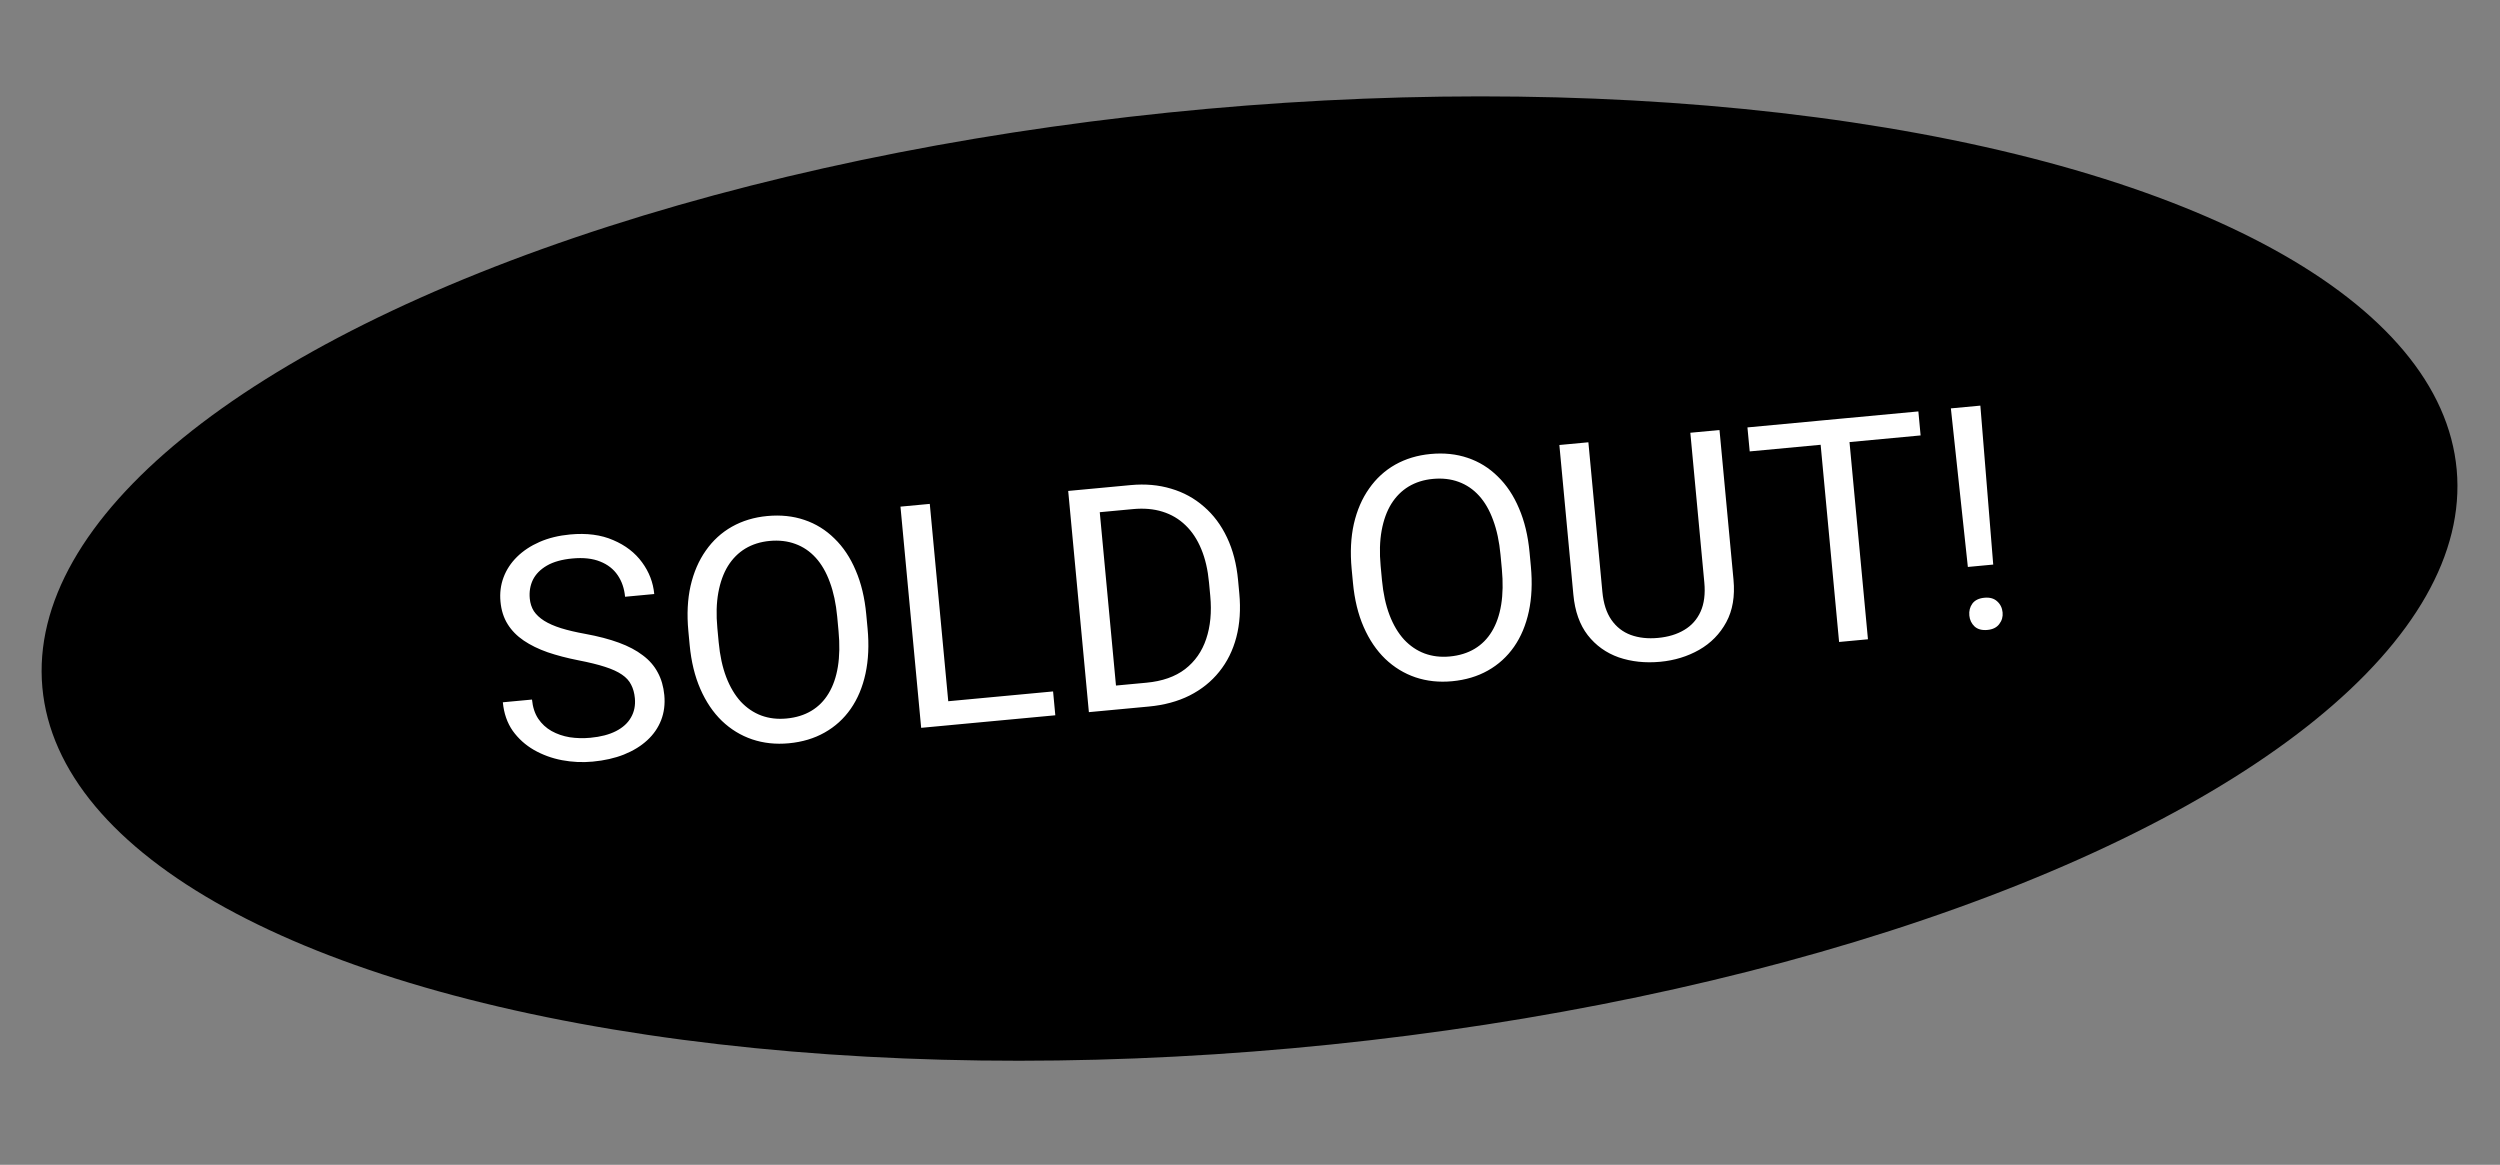 <?xml version="1.0" encoding="UTF-8"?> <svg xmlns="http://www.w3.org/2000/svg" width="176" height="82" viewBox="0 0 176 82" fill="none"><rect x="0" y="0" width="176" height="82" fill="#808080" stroke="none"/><ellipse cx="87.967" cy="40.731" rx="85.33" ry="33.203" transform="rotate(-5.152 87.967 40.731)" fill="black"></ellipse><path d="M44.695 49.154C44.661 48.791 44.574 48.475 44.434 48.208C44.3 47.933 44.084 47.694 43.784 47.492C43.492 47.289 43.093 47.107 42.589 46.945C42.092 46.783 41.467 46.63 40.712 46.484C39.921 46.328 39.202 46.14 38.555 45.92C37.908 45.693 37.347 45.418 36.871 45.096C36.395 44.773 36.017 44.388 35.738 43.94C35.458 43.491 35.29 42.964 35.234 42.358C35.177 41.751 35.249 41.18 35.451 40.643C35.652 40.107 35.967 39.628 36.395 39.206C36.83 38.777 37.362 38.425 37.99 38.151C38.619 37.876 39.333 37.702 40.132 37.627C41.301 37.517 42.313 37.649 43.168 38.023C44.029 38.388 44.708 38.911 45.203 39.591C45.697 40.264 45.983 41.007 46.059 41.82L44.005 42.012C43.95 41.427 43.777 40.922 43.486 40.496C43.194 40.063 42.782 39.742 42.252 39.532C41.721 39.316 41.067 39.244 40.29 39.317C39.555 39.386 38.96 39.553 38.502 39.818C38.045 40.084 37.717 40.417 37.517 40.817C37.324 41.216 37.251 41.658 37.296 42.143C37.327 42.471 37.422 42.764 37.583 43.022C37.75 43.273 37.991 43.499 38.304 43.699C38.625 43.9 39.023 44.075 39.497 44.224C39.979 44.374 40.549 44.507 41.207 44.626C42.115 44.792 42.904 44.999 43.574 45.246C44.244 45.492 44.804 45.789 45.254 46.135C45.71 46.474 46.06 46.876 46.306 47.342C46.557 47.801 46.711 48.333 46.768 48.939C46.827 49.574 46.752 50.16 46.544 50.697C46.335 51.234 46.009 51.707 45.565 52.115C45.121 52.524 44.574 52.859 43.922 53.121C43.277 53.376 42.545 53.542 41.725 53.618C41.004 53.686 40.286 53.652 39.568 53.518C38.858 53.383 38.199 53.142 37.591 52.797C36.99 52.45 36.492 52 36.095 51.448C35.704 50.887 35.473 50.218 35.4 49.441L37.453 49.249C37.503 49.784 37.65 50.234 37.893 50.6C38.135 50.958 38.446 51.246 38.826 51.462C39.213 51.678 39.64 51.825 40.108 51.903C40.582 51.974 41.068 51.986 41.568 51.939C42.288 51.872 42.888 51.715 43.368 51.469C43.849 51.222 44.2 50.902 44.422 50.507C44.651 50.111 44.742 49.661 44.695 49.154ZM60.984 43.25L61.076 44.234C61.186 45.404 61.138 46.465 60.932 47.42C60.726 48.374 60.379 49.201 59.891 49.902C59.403 50.602 58.789 51.159 58.051 51.573C57.32 51.987 56.481 52.238 55.532 52.327C54.613 52.413 53.752 52.321 52.95 52.05C52.155 51.78 51.445 51.346 50.821 50.75C50.204 50.153 49.699 49.406 49.306 48.507C48.913 47.609 48.661 46.575 48.552 45.406L48.46 44.422C48.35 43.252 48.403 42.194 48.616 41.246C48.836 40.29 49.194 39.462 49.689 38.761C50.184 38.053 50.797 37.492 51.528 37.079C52.266 36.664 53.095 36.414 54.014 36.328C54.963 36.24 55.834 36.331 56.629 36.602C57.431 36.872 58.138 37.309 58.748 37.914C59.365 38.511 59.863 39.259 60.242 40.159C60.627 41.05 60.875 42.081 60.984 43.25ZM59.033 44.425L58.94 43.42C58.853 42.493 58.68 41.682 58.421 40.987C58.169 40.291 57.838 39.718 57.429 39.267C57.02 38.816 56.54 38.491 55.989 38.291C55.445 38.09 54.842 38.02 54.178 38.082C53.537 38.142 52.967 38.322 52.47 38.62C51.98 38.917 51.572 39.326 51.247 39.846C50.929 40.364 50.703 40.99 50.57 41.721C50.437 42.453 50.414 43.282 50.501 44.209L50.595 45.215C50.682 46.149 50.859 46.967 51.126 47.668C51.393 48.362 51.734 48.938 52.151 49.396C52.574 49.845 53.054 50.171 53.591 50.372C54.135 50.573 54.728 50.644 55.369 50.583C56.04 50.521 56.623 50.34 57.12 50.042C57.618 49.744 58.022 49.336 58.333 48.817C58.651 48.291 58.869 47.663 58.987 46.933C59.106 46.195 59.121 45.359 59.033 44.425ZM74.137 48.677L74.294 50.356L66.507 51.084L66.35 49.405L74.137 48.677ZM65.457 35.474L66.914 51.047L64.85 51.239L63.393 35.667L65.457 35.474ZM80.871 49.741L77.62 50.045L77.484 48.364L80.714 48.062C81.827 47.958 82.732 47.639 83.43 47.106C84.128 46.566 84.623 45.858 84.915 44.982C85.213 44.099 85.309 43.09 85.203 41.956L85.114 41.004C85.031 40.113 84.85 39.331 84.571 38.66C84.292 37.981 83.923 37.422 83.465 36.983C83.006 36.537 82.466 36.217 81.843 36.023C81.228 35.829 80.536 35.768 79.766 35.84L76.257 36.168L76.099 34.478L79.607 34.15C80.627 34.055 81.574 34.139 82.447 34.403C83.32 34.659 84.089 35.08 84.755 35.665C85.428 36.242 85.97 36.968 86.383 37.843C86.795 38.711 87.054 39.708 87.159 40.834L87.246 41.765C87.352 42.892 87.283 43.923 87.039 44.859C86.795 45.788 86.393 46.599 85.832 47.292C85.278 47.984 84.582 48.541 83.744 48.965C82.913 49.381 81.955 49.64 80.871 49.741ZM77.265 34.369L78.722 49.942L76.657 50.135L75.201 34.562L77.265 34.369ZM107.681 38.883L107.773 39.867C107.882 41.036 107.834 42.098 107.629 43.052C107.423 44.006 107.076 44.834 106.588 45.534C106.099 46.234 105.486 46.791 104.748 47.206C104.017 47.619 103.177 47.87 102.229 47.959C101.309 48.045 100.448 47.953 99.646 47.683C98.851 47.412 98.142 46.978 97.518 46.382C96.901 45.785 96.396 45.038 96.002 44.139C95.609 43.241 95.358 42.207 95.249 41.038L95.156 40.054C95.047 38.885 95.099 37.826 95.312 36.878C95.532 35.923 95.89 35.094 96.386 34.394C96.88 33.685 97.493 33.125 98.224 32.711C98.962 32.297 99.791 32.047 100.711 31.961C101.659 31.872 102.531 31.963 103.326 32.234C104.128 32.504 104.834 32.941 105.445 33.546C106.062 34.143 106.56 34.891 106.939 35.791C107.324 36.683 107.572 37.713 107.681 38.883ZM105.73 40.058L105.636 39.052C105.549 38.125 105.376 37.314 105.117 36.619C104.865 35.924 104.535 35.35 104.126 34.9C103.717 34.449 103.237 34.123 102.686 33.923C102.142 33.722 101.538 33.653 100.875 33.715C100.233 33.775 99.664 33.954 99.167 34.252C98.677 34.55 98.269 34.958 97.944 35.478C97.625 35.997 97.4 36.622 97.267 37.354C97.134 38.085 97.111 38.915 97.197 39.842L97.291 40.847C97.379 41.781 97.556 42.599 97.823 43.3C98.089 43.995 98.431 44.571 98.848 45.028C99.271 45.477 99.751 45.803 100.288 46.004C100.831 46.205 101.424 46.276 102.066 46.216C102.736 46.153 103.32 45.972 103.817 45.674C104.314 45.376 104.718 44.968 105.03 44.45C105.347 43.924 105.565 43.295 105.684 42.565C105.802 41.828 105.817 40.992 105.73 40.058ZM118.999 30.466L121.053 30.274L122.038 40.809C122.147 41.978 121.978 42.976 121.53 43.802C121.082 44.628 120.445 45.277 119.619 45.75C118.8 46.215 117.887 46.494 116.882 46.589C115.827 46.687 114.853 46.584 113.961 46.279C113.076 45.966 112.348 45.445 111.776 44.714C111.211 43.983 110.874 43.033 110.765 41.863L109.779 31.328L111.822 31.137L112.808 41.672C112.884 42.485 113.096 43.141 113.445 43.641C113.794 44.141 114.248 44.494 114.806 44.7C115.372 44.906 116.012 44.976 116.725 44.909C117.445 44.842 118.06 44.655 118.571 44.348C119.089 44.041 119.473 43.609 119.723 43.054C119.973 42.498 120.06 41.814 119.984 41.001L118.999 30.466ZM130.047 29.432L131.504 45.005L129.472 45.195L128.015 29.622L130.047 29.432ZM135.053 28.964L135.211 30.654L123.179 31.779L123.02 30.09L135.053 28.964ZM139.417 28.556L140.323 39.746L138.537 39.913L137.342 28.75L139.417 28.556ZM138.641 43.334C138.611 43.013 138.682 42.733 138.854 42.494C139.033 42.255 139.315 42.117 139.7 42.081C140.078 42.045 140.377 42.129 140.597 42.331C140.825 42.533 140.953 42.794 140.983 43.115C141.012 43.422 140.933 43.695 140.747 43.935C140.568 44.175 140.29 44.313 139.912 44.348C139.527 44.384 139.224 44.301 139.004 44.099C138.791 43.895 138.67 43.641 138.641 43.334Z" fill="white"></path></svg> 